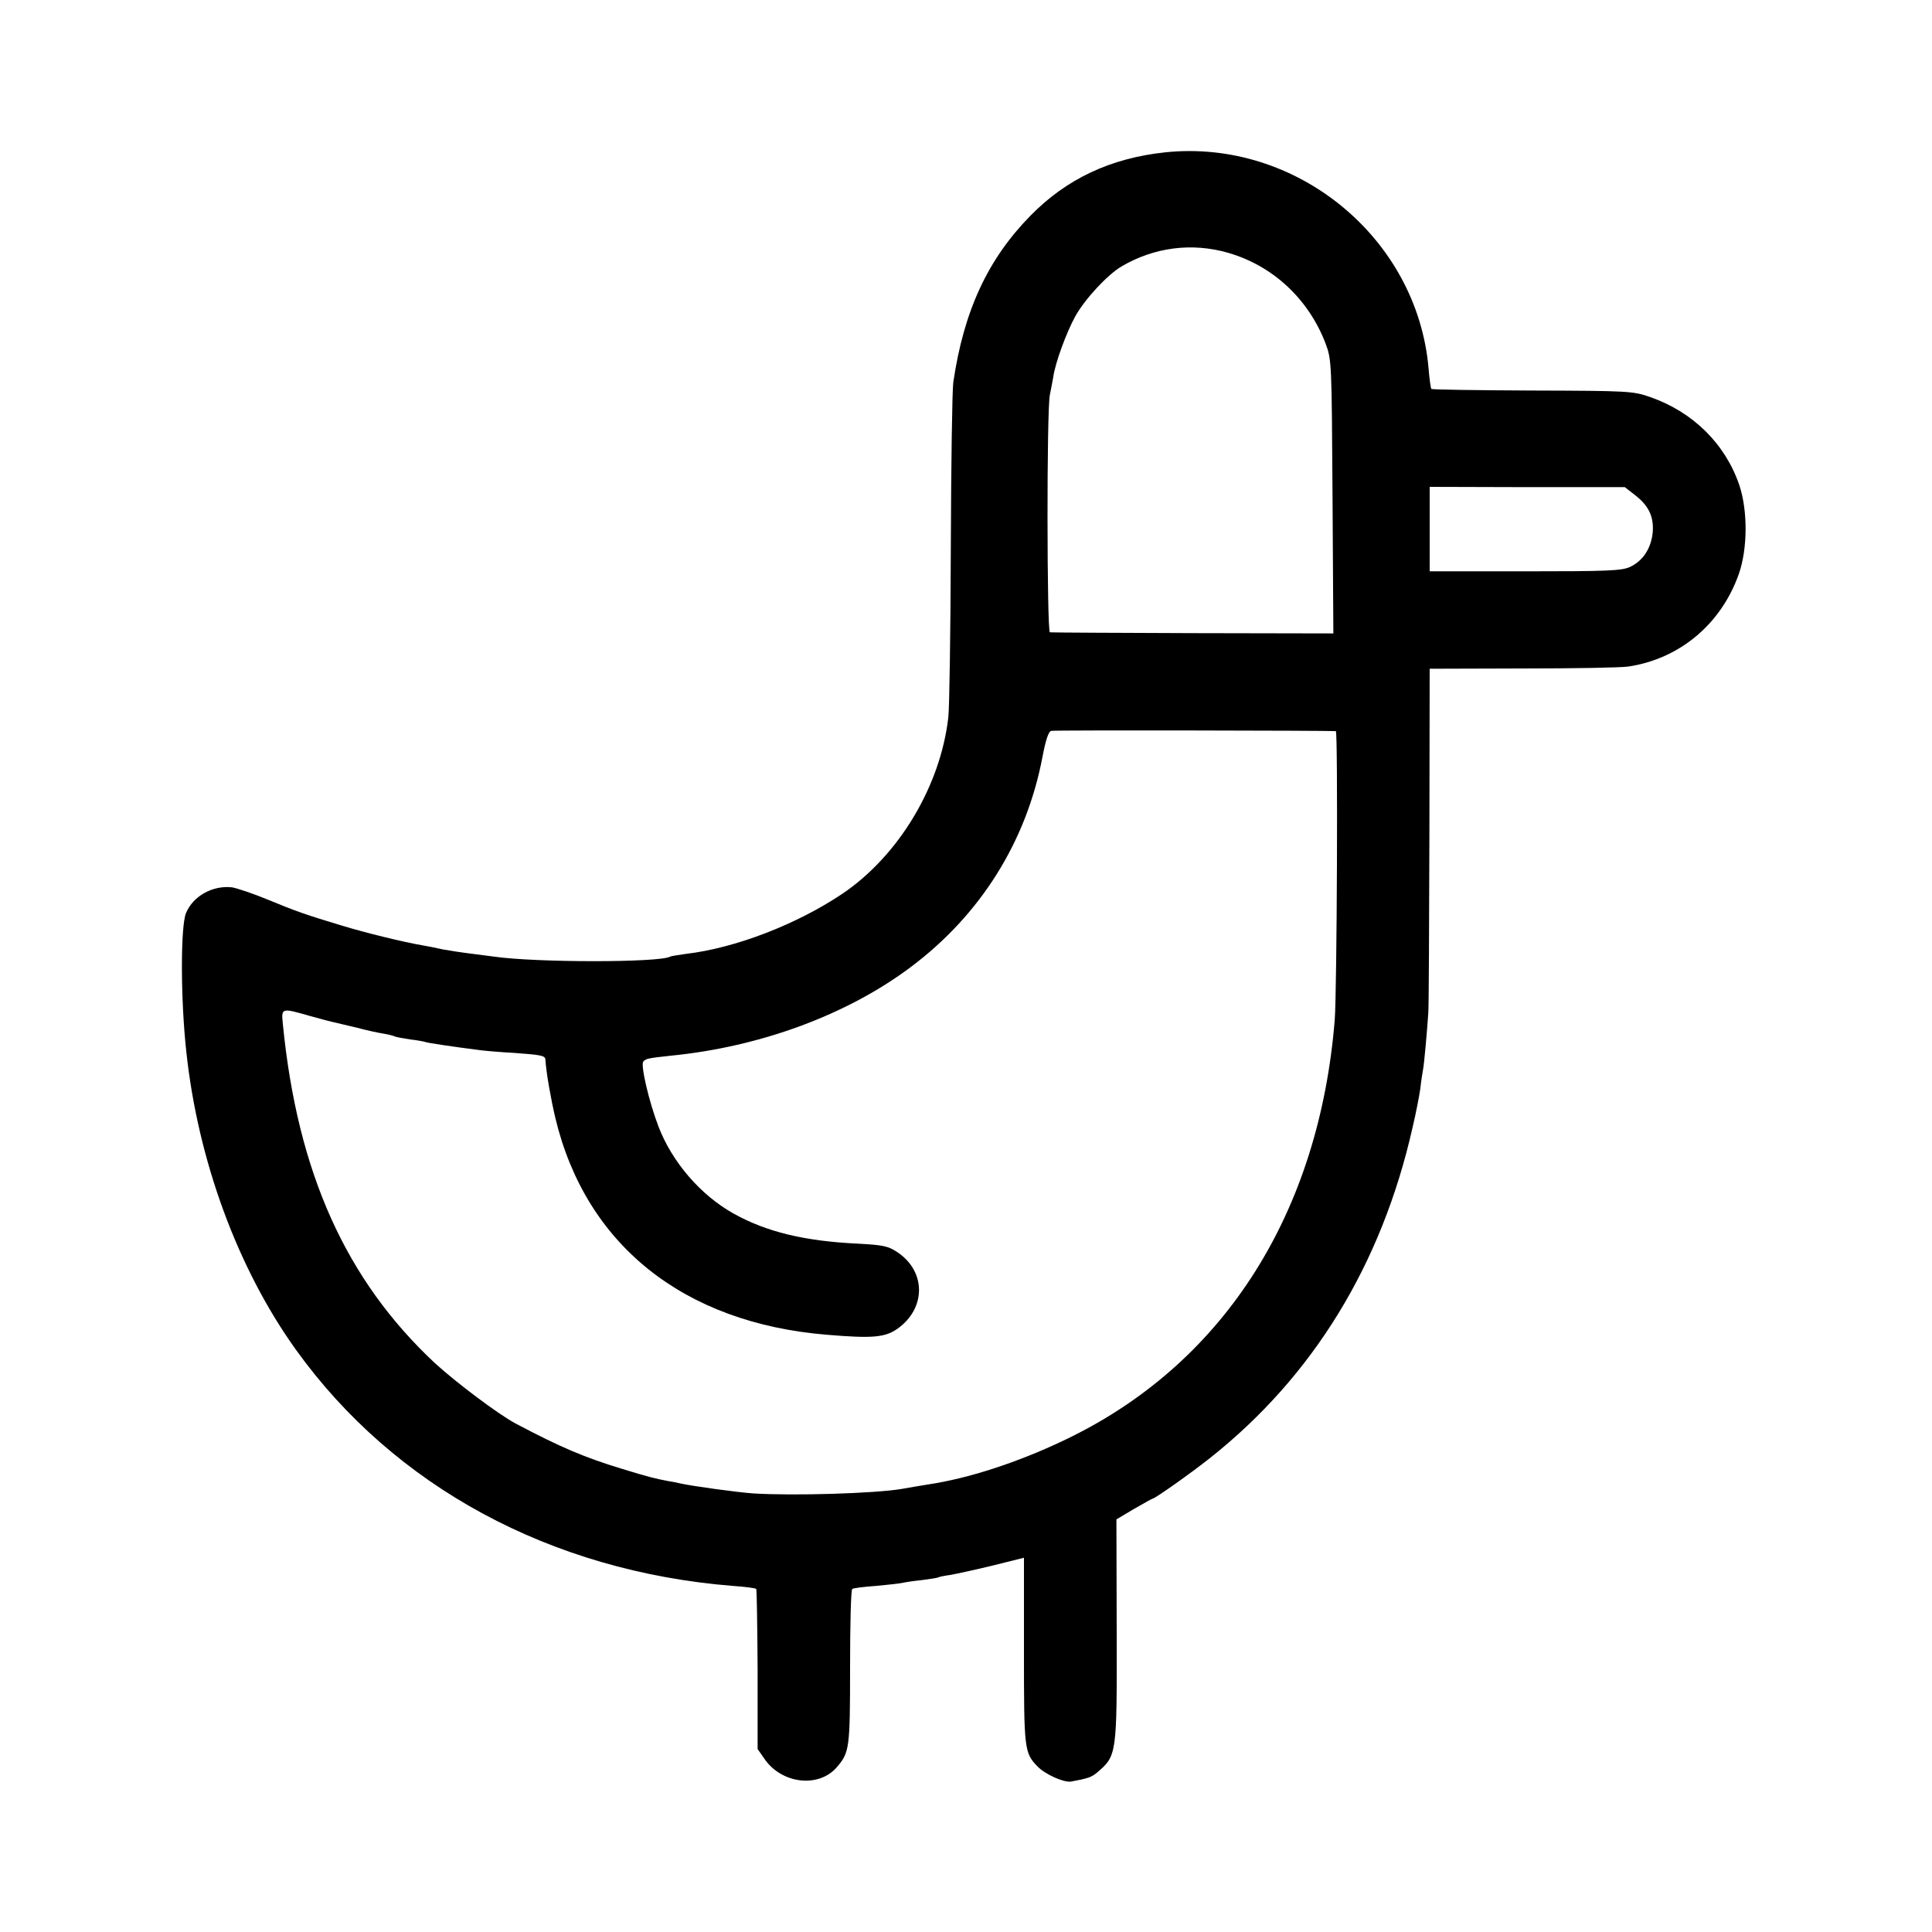 <?xml version="1.0" standalone="no"?>
<!DOCTYPE svg PUBLIC "-//W3C//DTD SVG 20010904//EN"
 "http://www.w3.org/TR/2001/REC-SVG-20010904/DTD/svg10.dtd">
<svg version="1.0" xmlns="http://www.w3.org/2000/svg"
 width="700pt" height="700pt" viewBox="0 0 700 700"
 preserveAspectRatio="xMidYMid meet">
<g transform="translate(0,700) scale(0.1,-0.1)"
fill="#000000" stroke="none">
<path d="M4221 6448 c-197 -21 -357 -96 -488 -230 -154 -157 -241 -344 -279
-603 -4 -27 -8 -297 -9 -600 -1 -302 -5 -579 -9 -613 -28 -250 -180 -503 -385
-641 -166 -111 -387 -196 -565 -217 -28 -4 -54 -8 -58 -10 -37 -22 -486 -22
-638 0 -14 2 -52 7 -85 11 -33 4 -78 11 -100 15 -22 5 -56 12 -75 15 -65 11
-205 45 -290 71 -133 40 -167 52 -271 95 -53 22 -111 41 -128 44 -70 8 -141
-31 -167 -93 -20 -48 -20 -311 1 -502 42 -394 186 -786 397 -1080 356 -496
923 -803 1583 -856 44 -3 82 -8 85 -11 2 -2 4 -134 5 -292 l0 -288 25 -36 c62
-90 195 -106 261 -31 47 54 49 68 49 363 0 154 3 282 8 284 4 3 43 8 87 11 44
4 87 9 95 11 8 2 40 7 70 10 30 4 57 8 60 10 3 2 23 6 45 9 22 4 91 19 153 34
l112 28 0 -338 c0 -358 1 -369 50 -419 27 -28 95 -58 120 -54 61 11 75 16 94
32 73 62 73 63 72 513 l-1 405 64 38 c35 20 65 37 67 37 8 0 136 90 209 148
372 295 621 700 733 1197 12 50 24 113 28 140 3 28 8 59 10 70 4 21 14 130 19
205 2 25 3 316 4 646 l1 601 338 1 c185 0 357 3 382 7 186 28 336 154 400 335
32 91 33 229 2 322 -51 150 -168 265 -322 319 -62 22 -79 23 -427 24 -200 1
-365 3 -367 6 -2 2 -7 36 -10 74 -41 474 -480 833 -955 783z m229 -364 c162
-47 291 -167 353 -329 22 -59 22 -70 25 -555 l3 -495 -508 1 c-279 1 -513 2
-519 3 -11 1 -12 813 0 861 3 13 8 42 12 63 7 52 48 163 80 221 35 63 117 151
168 181 118 69 254 87 386 49z m1473 -877 c51 -39 70 -80 65 -137 -6 -57 -35
-102 -82 -124 -29 -14 -82 -16 -380 -16 l-346 0 0 153 0 153 353 -1 354 0 36
-28z m-1083 -856 c8 -2 4 -944 -4 -1046 -56 -694 -394 -1232 -951 -1509 -165
-82 -345 -144 -495 -170 -62 -10 -97 -16 -125 -21 -97 -16 -389 -25 -535 -16
-58 4 -218 26 -264 36 -12 3 -32 7 -46 9 -47 9 -68 14 -166 44 -135 41 -223
78 -387 165 -63 34 -212 146 -290 217 -324 302 -499 692 -552 1228 -6 61 -7
61 98 31 39 -11 81 -22 92 -24 11 -3 47 -11 80 -19 33 -9 75 -18 94 -21 19 -3
37 -8 41 -10 3 -2 29 -7 56 -11 27 -3 51 -8 54 -9 5 -3 97 -17 200 -30 14 -2
70 -7 125 -10 97 -7 109 -10 111 -23 3 -49 20 -144 36 -212 110 -460 464 -743
983 -786 166 -14 212 -10 257 22 103 73 104 206 1 276 -34 23 -51 27 -144 32
-194 9 -333 43 -451 109 -120 67 -223 187 -272 315 -35 91 -66 225 -55 236 10
11 18 12 99 21 326 32 641 149 871 322 253 190 418 455 476 760 12 63 22 93
32 95 13 3 1018 1 1031 -1z"/>
</g>
</svg>
